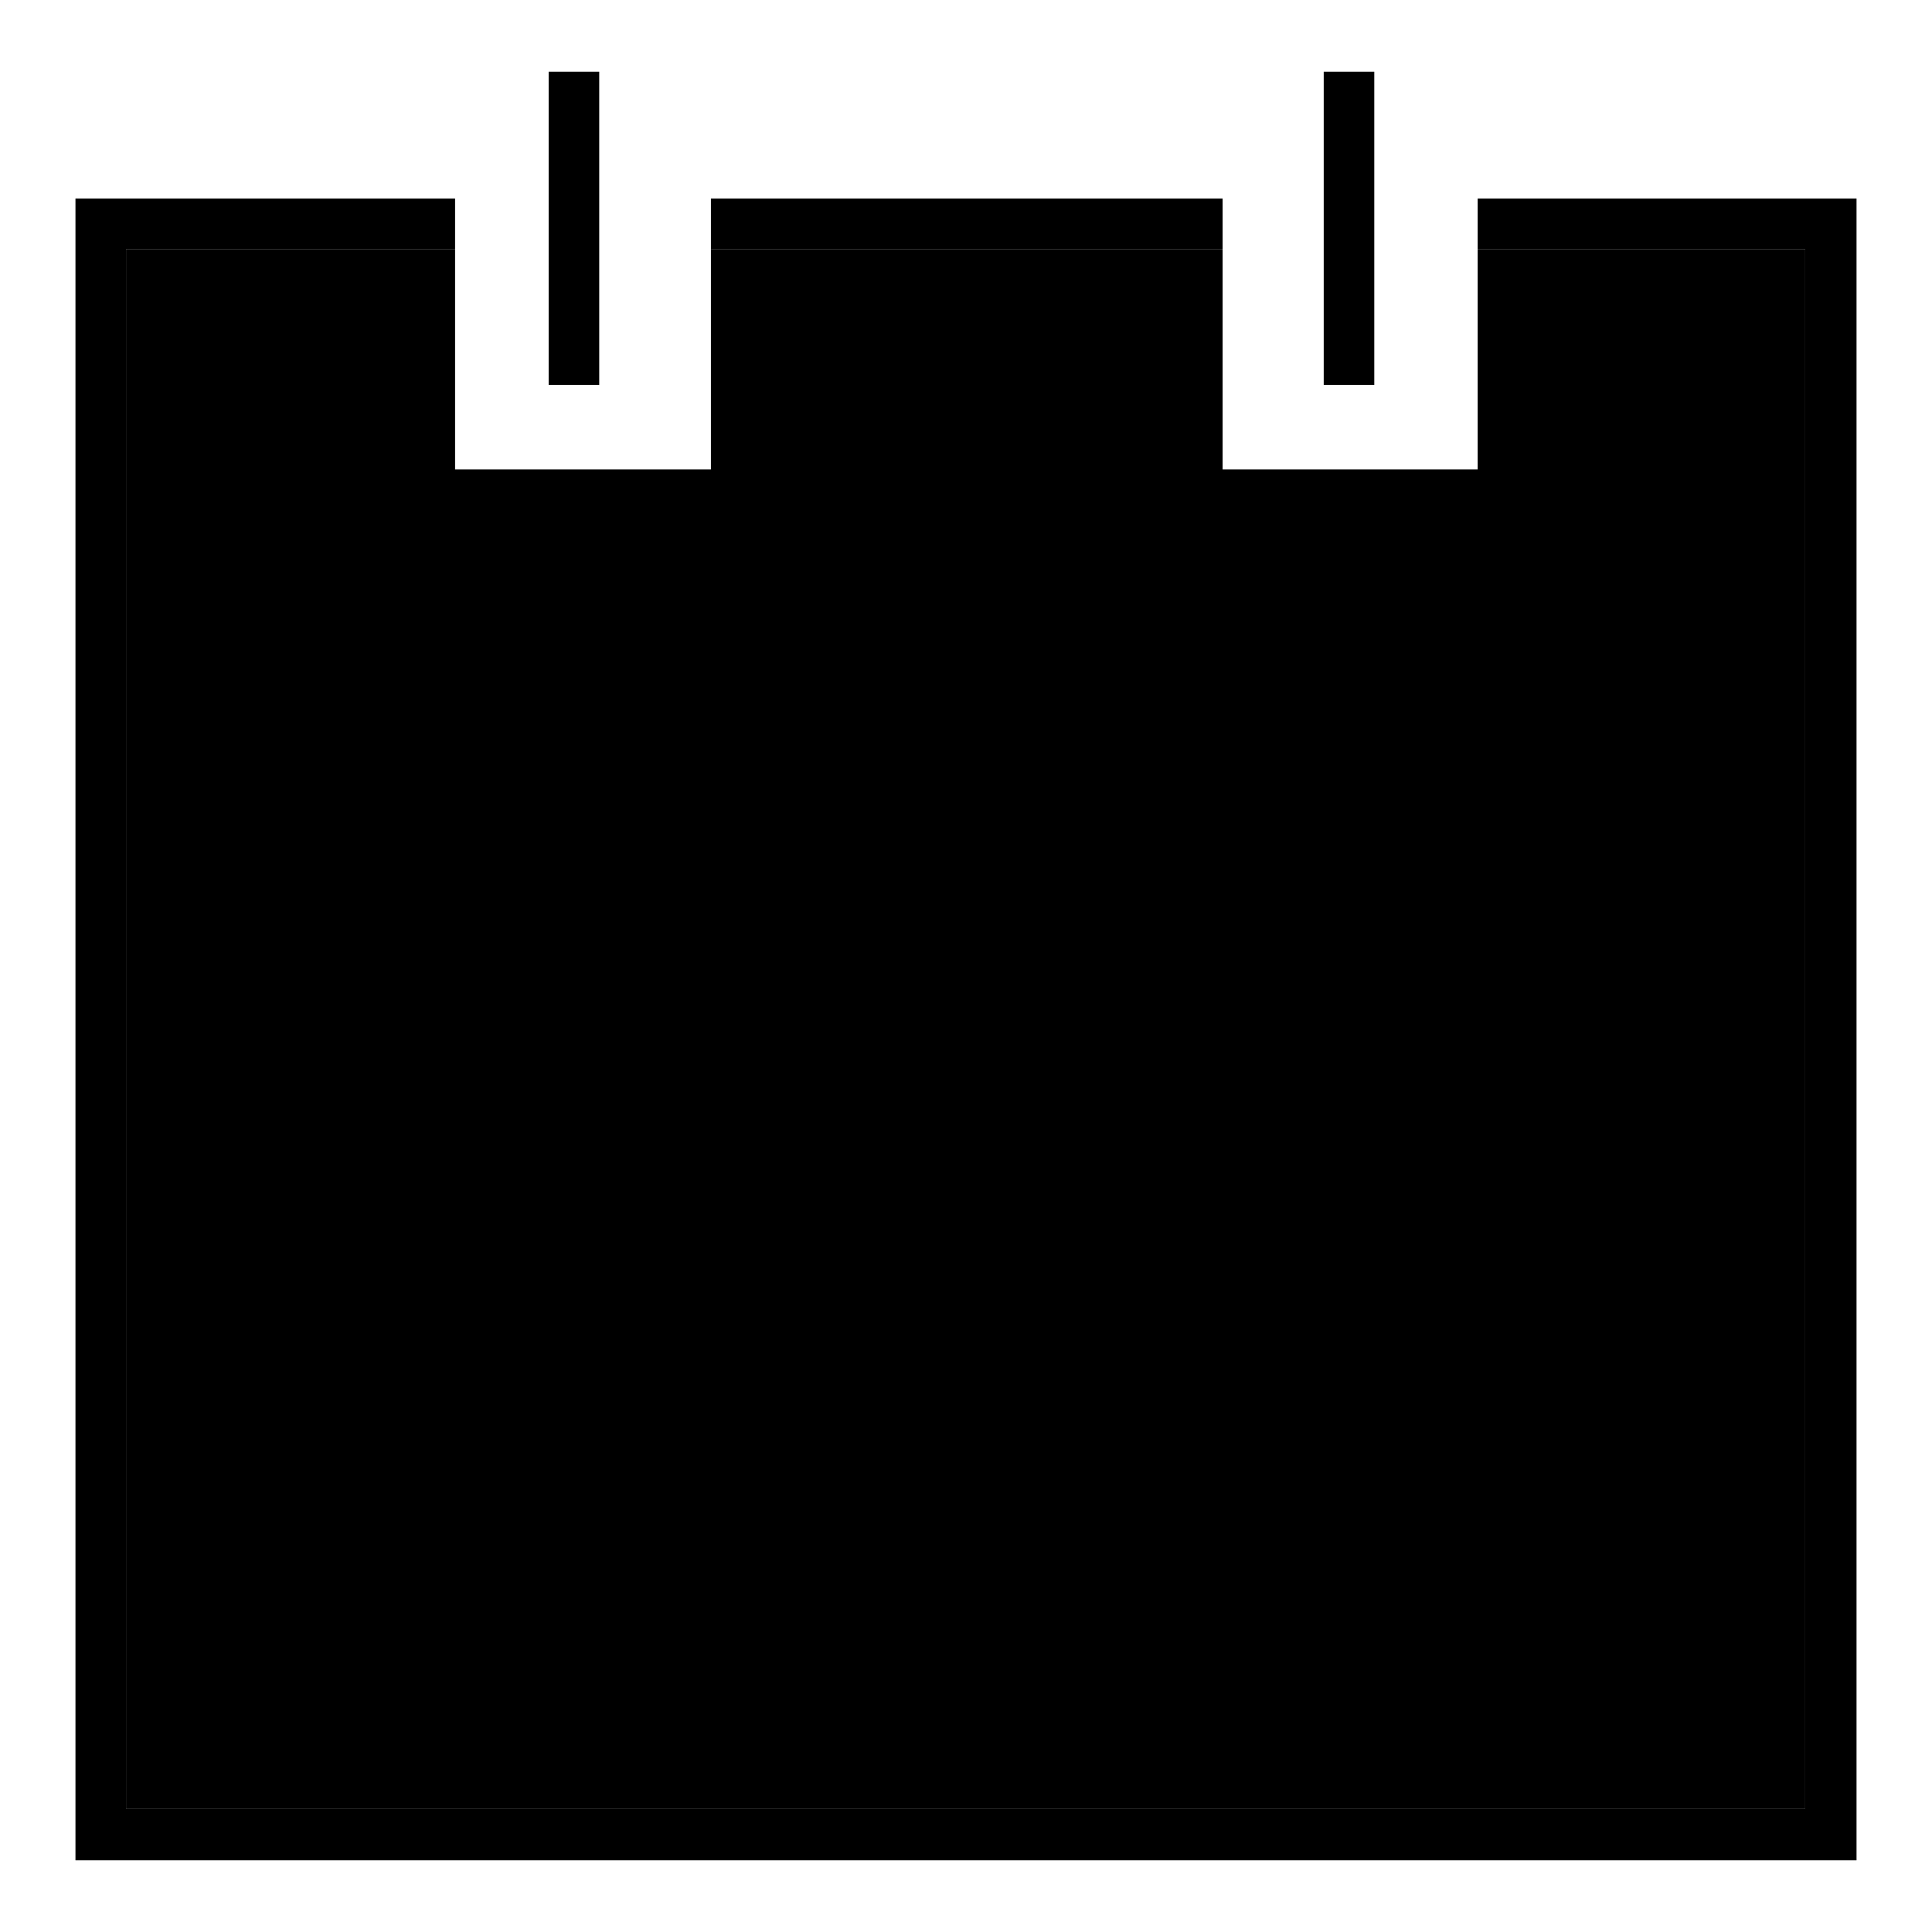 <?xml version="1.0" encoding="utf-8"?>
<!-- Svg Vector Icons : http://www.onlinewebfonts.com/icon -->
<!DOCTYPE svg PUBLIC "-//W3C//DTD SVG 1.1//EN" "http://www.w3.org/Graphics/SVG/1.1/DTD/svg11.dtd">
<svg version="1.1" xmlns="http://www.w3.org/2000/svg" xmlns:xlink="http://www.w3.org/1999/xlink" x="0px" y="0px" viewBox="0 0 256 256" enable-background="new 0 0 256 256" xml:space="preserve">
<g><g><path fill="#000000" d="M72.7,9.5h6.7v41.5h-6.7V9.5z"/><path fill="#000000" d="M175.4,9.5h6.7v41.5h-6.7V9.5z"/><path fill="#000000" d="M26.3,71.5h203v6.7h-203V71.5L26.3,71.5z"/><path fill="#000000" d="M162,62.2V33H94.2v29.2H60.3V33H16.7v206.7h222.5V33h-43.4v29.2H162z"/><path fill="#000000" d="M94.2,26.3H162V33H94.2V26.3L94.2,26.3z"/><path fill="#000000" d="M195.8,26.3V33h43.4v206.7H16.7V33h43.6v-6.7H10v220.2h236V26.3H195.8z"/><path fill="#000000" d="M110.9,212.9l-64.6-52.4l4.3-5.3l59.8,48.5l94.5-100.3l4.9,4.6L110.9,212.9z"/></g></g>
</svg>